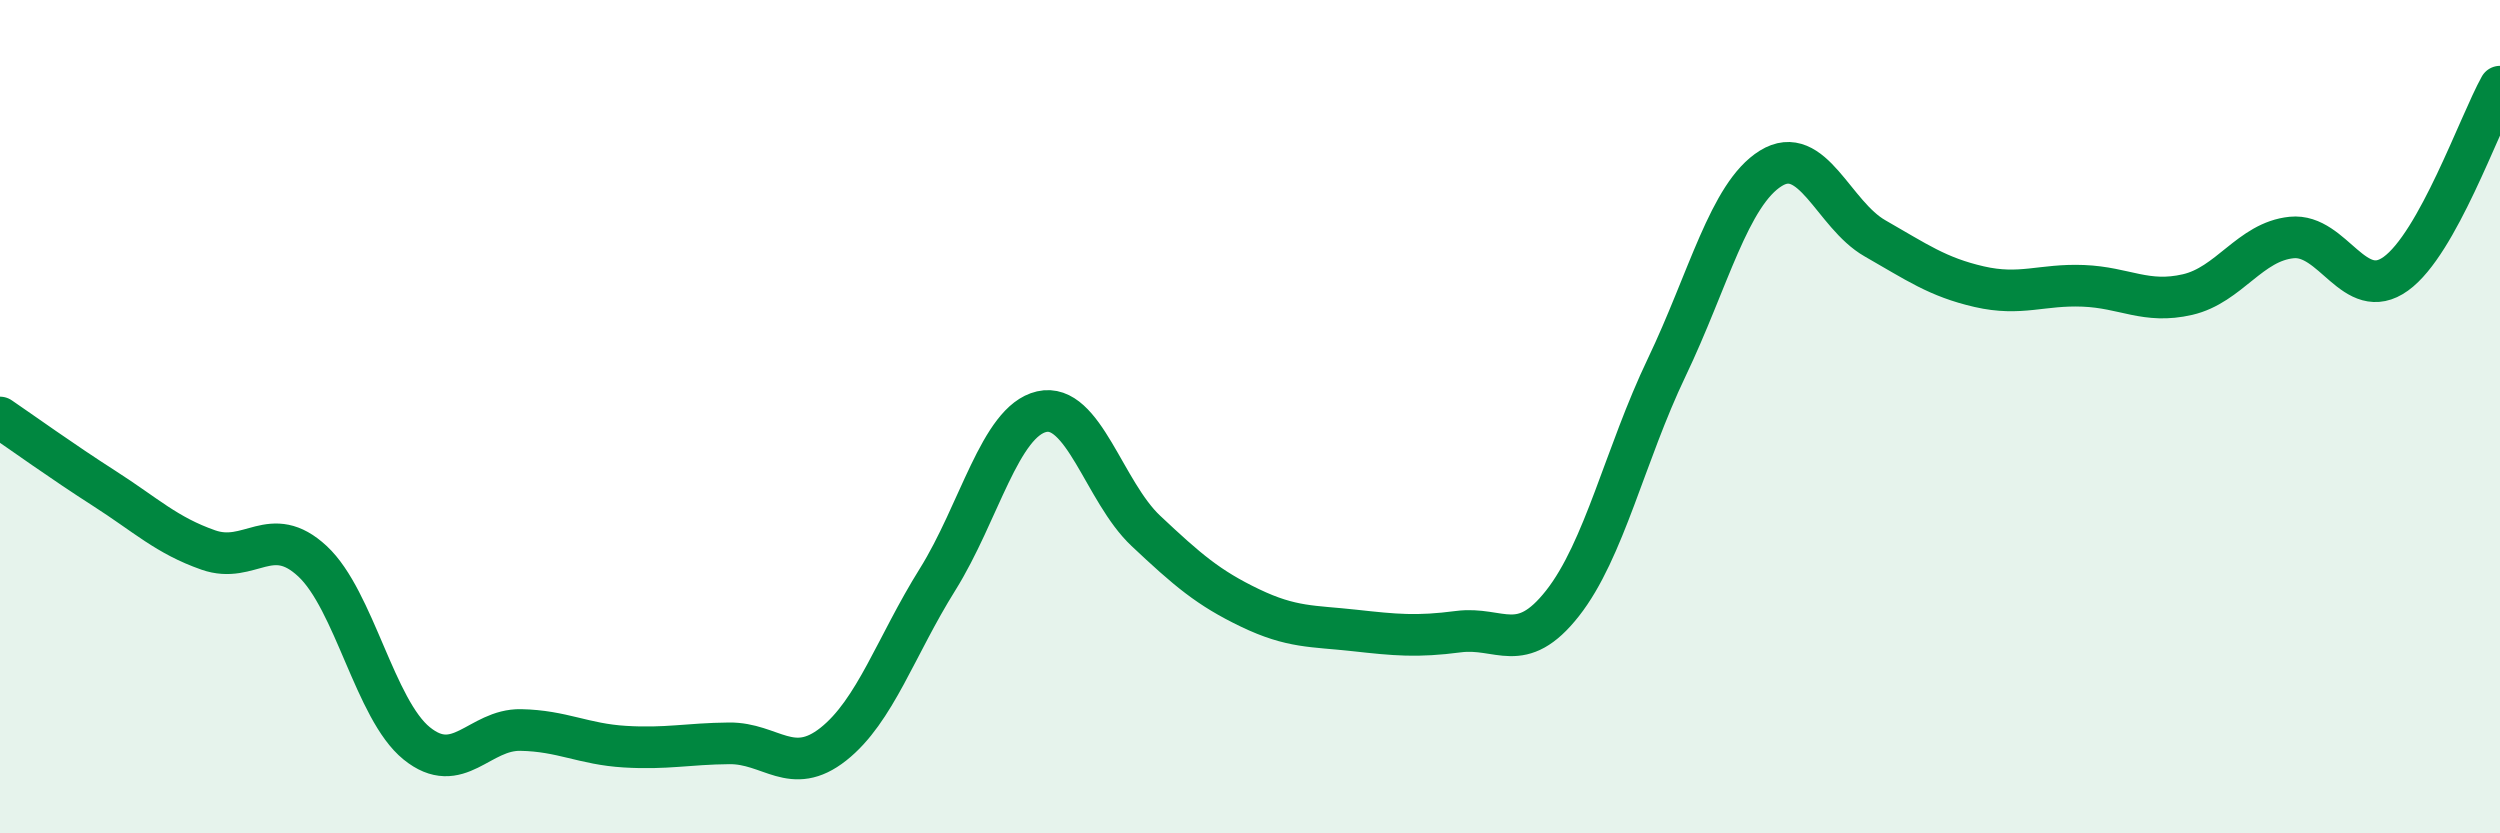 
    <svg width="60" height="20" viewBox="0 0 60 20" xmlns="http://www.w3.org/2000/svg">
      <path
        d="M 0,10.02 C 0.5,10.36 1.5,11.08 2.5,11.72 C 3.5,12.36 4,12.85 5,13.2 C 6,13.55 6.5,12.54 7.5,13.47 C 8.5,14.4 9,17.03 10,17.84 C 11,18.65 11.5,17.5 12.5,17.52 C 13.5,17.54 14,17.86 15,17.92 C 16,17.98 16.5,17.85 17.5,17.84 C 18.5,17.83 19,18.65 20,17.86 C 21,17.07 21.5,15.51 22.5,13.91 C 23.5,12.31 24,10.11 25,9.88 C 26,9.65 26.5,11.8 27.5,12.74 C 28.5,13.68 29,14.11 30,14.59 C 31,15.07 31.5,15.02 32.5,15.13 C 33.5,15.24 34,15.29 35,15.16 C 36,15.03 36.5,15.75 37.5,14.48 C 38.5,13.21 39,10.91 40,8.82 C 41,6.73 41.5,4.66 42.5,4.04 C 43.5,3.42 44,5.15 45,5.72 C 46,6.29 46.5,6.65 47.5,6.88 C 48.5,7.11 49,6.82 50,6.86 C 51,6.9 51.5,7.3 52.5,7.07 C 53.5,6.84 54,5.8 55,5.7 C 56,5.6 56.5,7.29 57.5,6.57 C 58.5,5.85 59.5,2.98 60,2.08L60 20L0 20Z"
        fill="#008740"
        opacity="0.1"
        stroke-linecap="round"
        stroke-linejoin="round"
      />
      <path
        d="M 0,10.02 C 0.5,10.36 1.5,11.08 2.5,11.72 C 3.5,12.36 4,12.85 5,13.2 C 6,13.55 6.5,12.54 7.5,13.47 C 8.5,14.4 9,17.03 10,17.84 C 11,18.65 11.5,17.5 12.5,17.52 C 13.5,17.54 14,17.86 15,17.92 C 16,17.98 16.5,17.85 17.5,17.84 C 18.5,17.83 19,18.65 20,17.86 C 21,17.07 21.5,15.51 22.5,13.91 C 23.5,12.31 24,10.11 25,9.88 C 26,9.65 26.5,11.8 27.5,12.74 C 28.5,13.68 29,14.11 30,14.59 C 31,15.07 31.5,15.02 32.5,15.13 C 33.5,15.24 34,15.29 35,15.16 C 36,15.03 36.5,15.75 37.5,14.48 C 38.5,13.21 39,10.91 40,8.82 C 41,6.73 41.5,4.66 42.5,4.04 C 43.5,3.42 44,5.15 45,5.72 C 46,6.29 46.5,6.65 47.5,6.88 C 48.5,7.11 49,6.82 50,6.86 C 51,6.9 51.5,7.3 52.5,7.07 C 53.5,6.84 54,5.8 55,5.7 C 56,5.6 56.5,7.29 57.5,6.57 C 58.5,5.85 59.5,2.98 60,2.08"
        stroke="#008740"
        stroke-width="1"
        fill="none"
        stroke-linecap="round"
        stroke-linejoin="round"
      />
    </svg>
  
